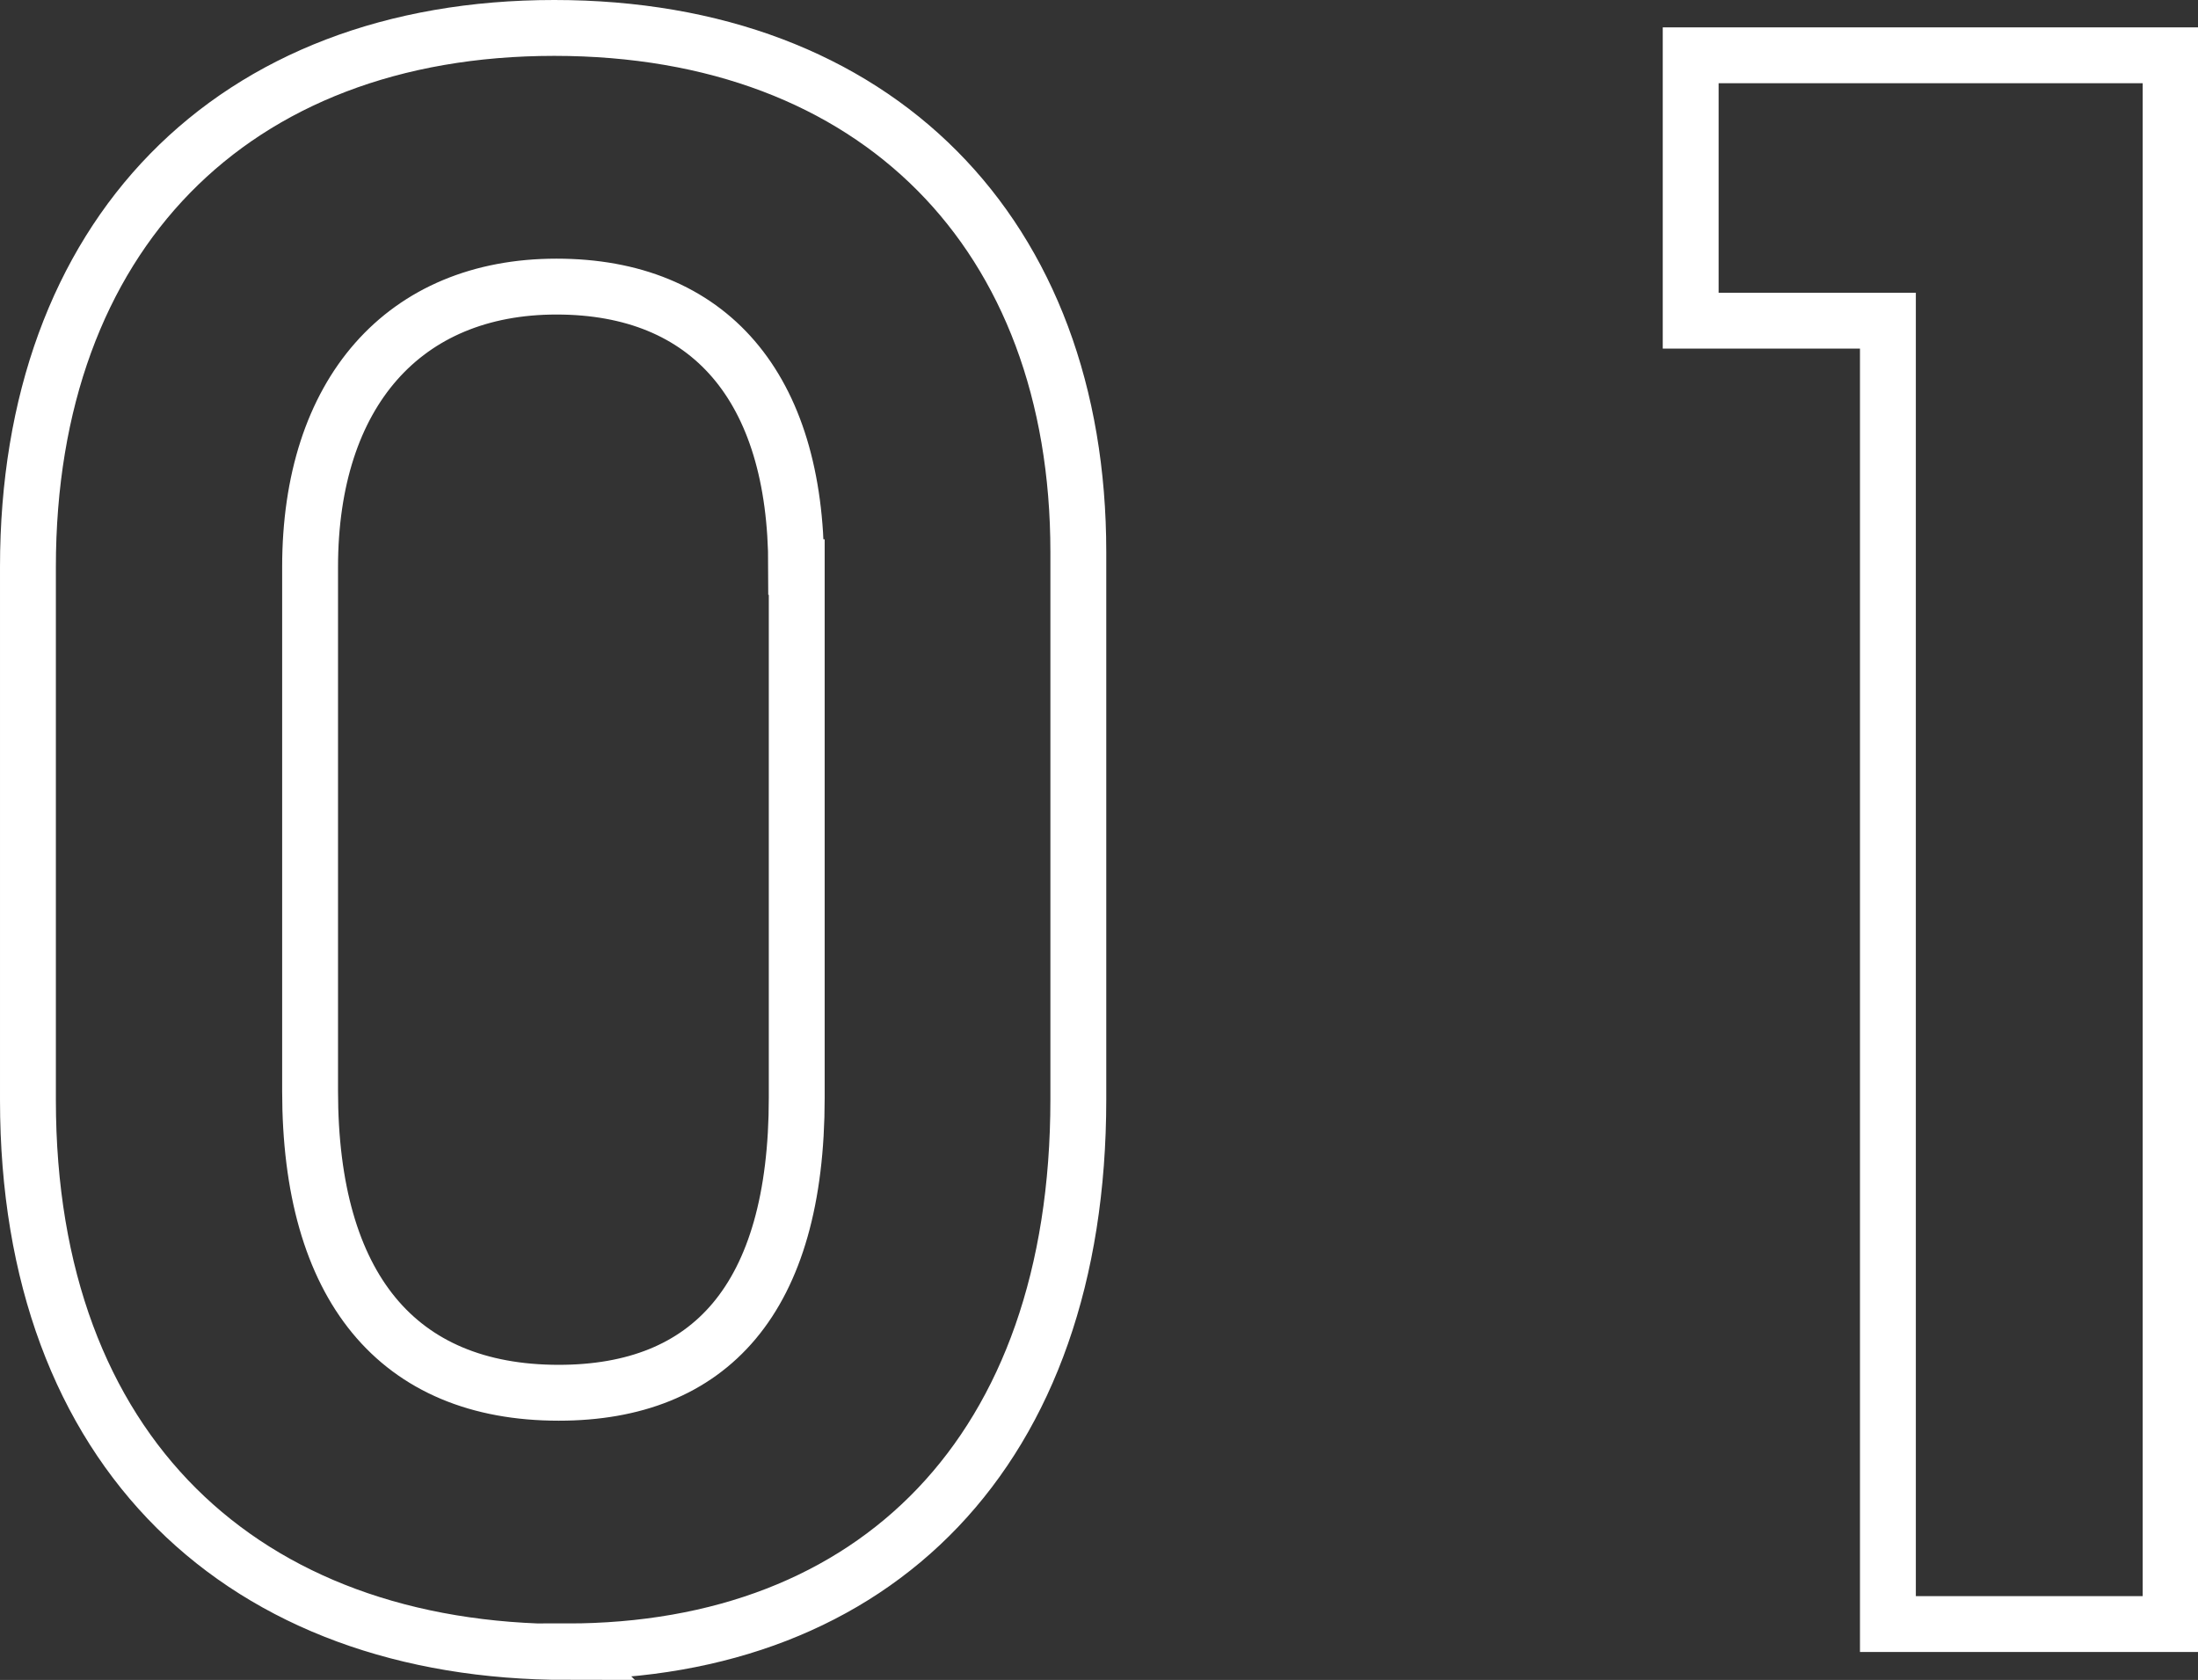<?xml version="1.0" encoding="UTF-8"?><svg id="_レイヤー_2" xmlns="http://www.w3.org/2000/svg" viewBox="0 0 39.34 30.07"><rect x="0" y="0" width="39.34" height="30.07" fill="#333333" stroke="none"/><defs><style>.cls-1{fill:none;stroke:#fff;stroke-miterlimit:10;}</style></defs><g id="_背景"><g><path class="cls-1" d="m10.15,29.57c-5.78,0-9.65-3.57-9.65-9.88v-9.54C.5,4.22,4.15.5,9.92.5s9.38,3.69,9.38,9.38v9.8c0,6.31-3.65,9.88-9.16,9.88Zm4.1-19.42c0-3.23-1.56-5.02-4.29-5.02s-4.41,1.9-4.41,5.02v9.38c0,3.5,1.56,5.4,4.45,5.4,2.7,0,4.26-1.67,4.26-5.28v-9.5Z"/><path class="cls-1" d="m33.79,29.07V5.74h-3.53V.99h8.59v28.08h-5.05Z"/></g></g></svg>